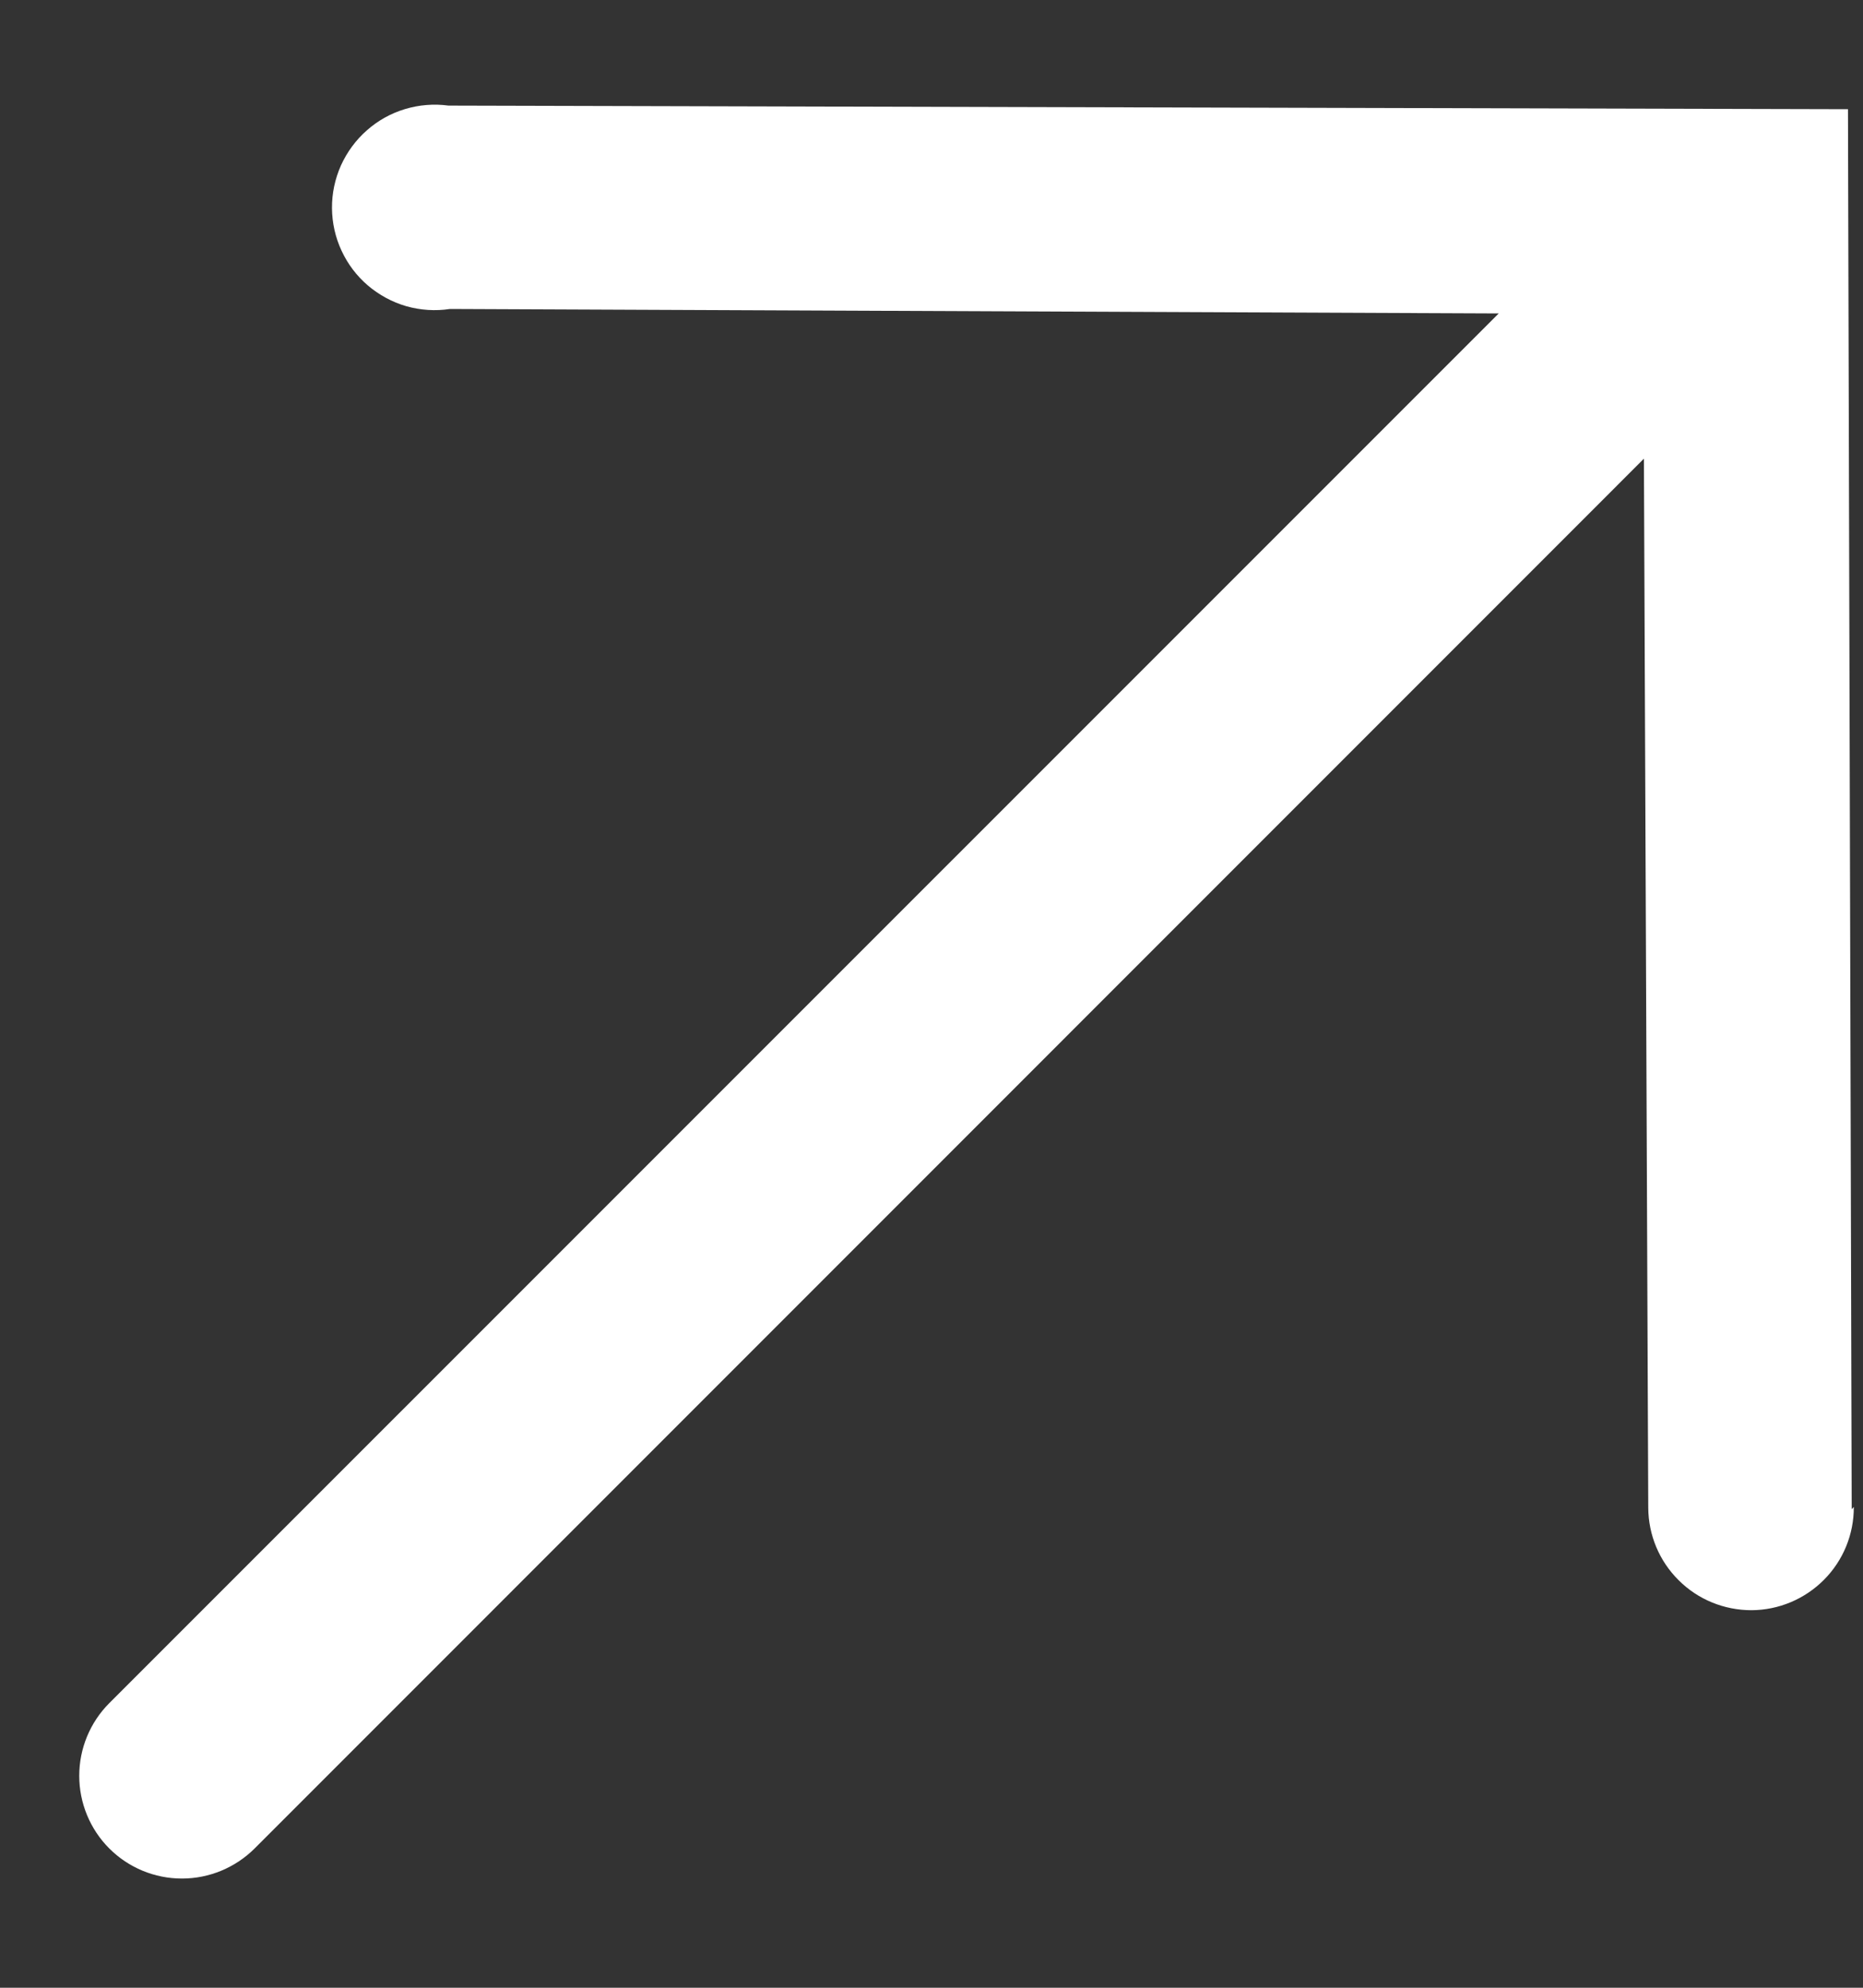 <svg width="15" height="16" viewBox="0 0 15 16" fill="none" xmlns="http://www.w3.org/2000/svg">
<rect x="0" y="0" width="15" height="16" fill="#333333" stroke="none"/>
<path d="M14.909 12.148L14.879 0.879L3.611 0.85C3.493 0.834 3.374 0.844 3.261 0.878C3.147 0.912 3.042 0.971 2.954 1.049C2.865 1.127 2.794 1.224 2.745 1.332C2.697 1.44 2.672 1.557 2.673 1.676C2.674 1.794 2.7 1.911 2.75 2.018C2.8 2.126 2.872 2.221 2.962 2.298C3.053 2.375 3.158 2.432 3.272 2.465C3.386 2.497 3.505 2.505 3.623 2.487L12.067 2.523L0.88 13.709C0.725 13.864 0.638 14.075 0.638 14.294C0.638 14.513 0.725 14.724 0.88 14.879C1.035 15.034 1.245 15.121 1.465 15.121C1.684 15.121 1.894 15.034 2.05 14.879L13.236 3.692L13.271 12.136C13.272 12.356 13.36 12.566 13.516 12.72C13.671 12.875 13.882 12.961 14.102 12.961C14.321 12.96 14.531 12.872 14.686 12.716C14.841 12.56 14.927 12.35 14.926 12.13L14.909 12.148Z" fill="white"/>
</svg>
